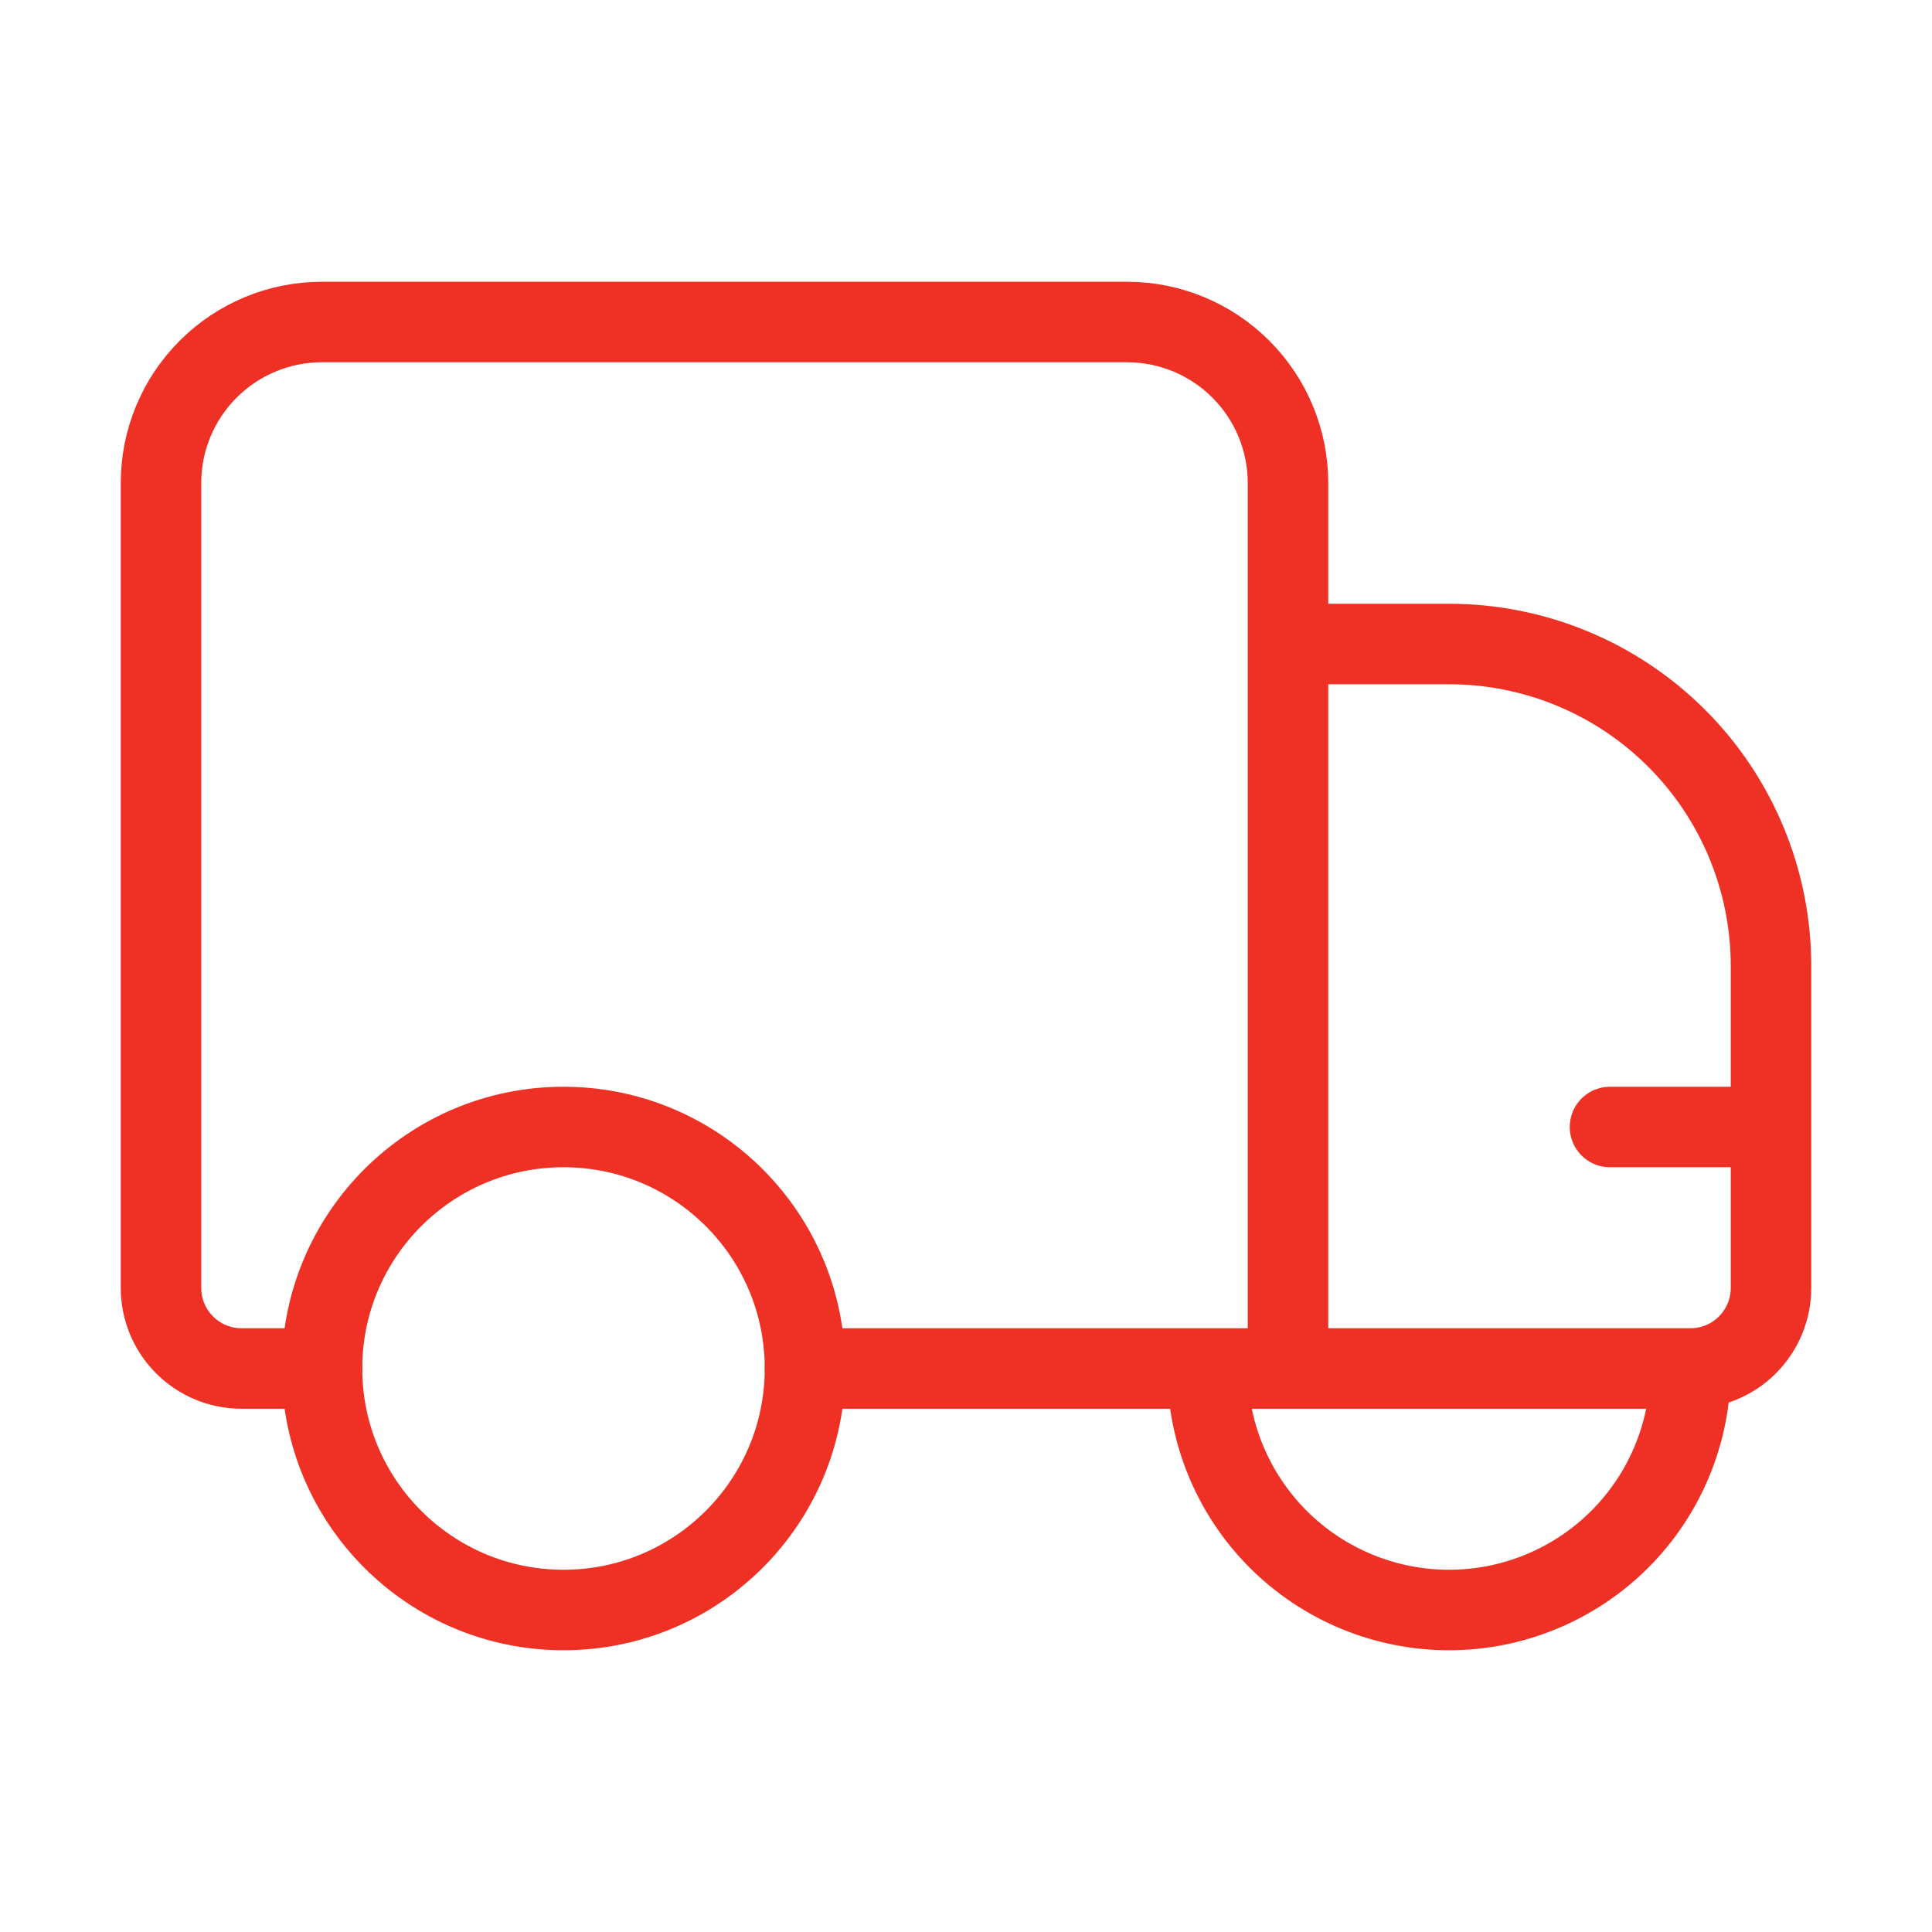 <svg width="48" height="48" viewBox="0 0 48 48" fill="none" xmlns="http://www.w3.org/2000/svg">
<path d="M20 34H32V12C32 10.939 31.579 9.922 30.828 9.172C30.078 8.421 29.061 8 28 8H8C6.939 8 5.922 8.421 5.172 9.172C4.421 9.922 4 10.939 4 12V32C4 32.53 4.211 33.039 4.586 33.414C4.961 33.789 5.47 34 6 34H8M44 28H40M44 32V24C44 21.878 43.157 19.843 41.657 18.343C40.157 16.843 38.122 16 36 16H32V34H42C42.53 34 43.039 33.789 43.414 33.414C43.789 33.039 44 32.53 44 32ZM30 34C30 35.591 30.632 37.117 31.757 38.243C32.883 39.368 34.409 40 36 40C37.591 40 39.117 39.368 40.243 38.243C41.368 37.117 42 35.591 42 34H30Z" stroke="#EE3124" stroke-width="2" stroke-linecap="round" stroke-linejoin="round"/>
<path d="M14 40C17.314 40 20 37.314 20 34C20 30.686 17.314 28 14 28C10.686 28 8 30.686 8 34C8 37.314 10.686 40 14 40Z" stroke="#EE3124" stroke-width="2" stroke-linecap="round" stroke-linejoin="round"/>
</svg>
